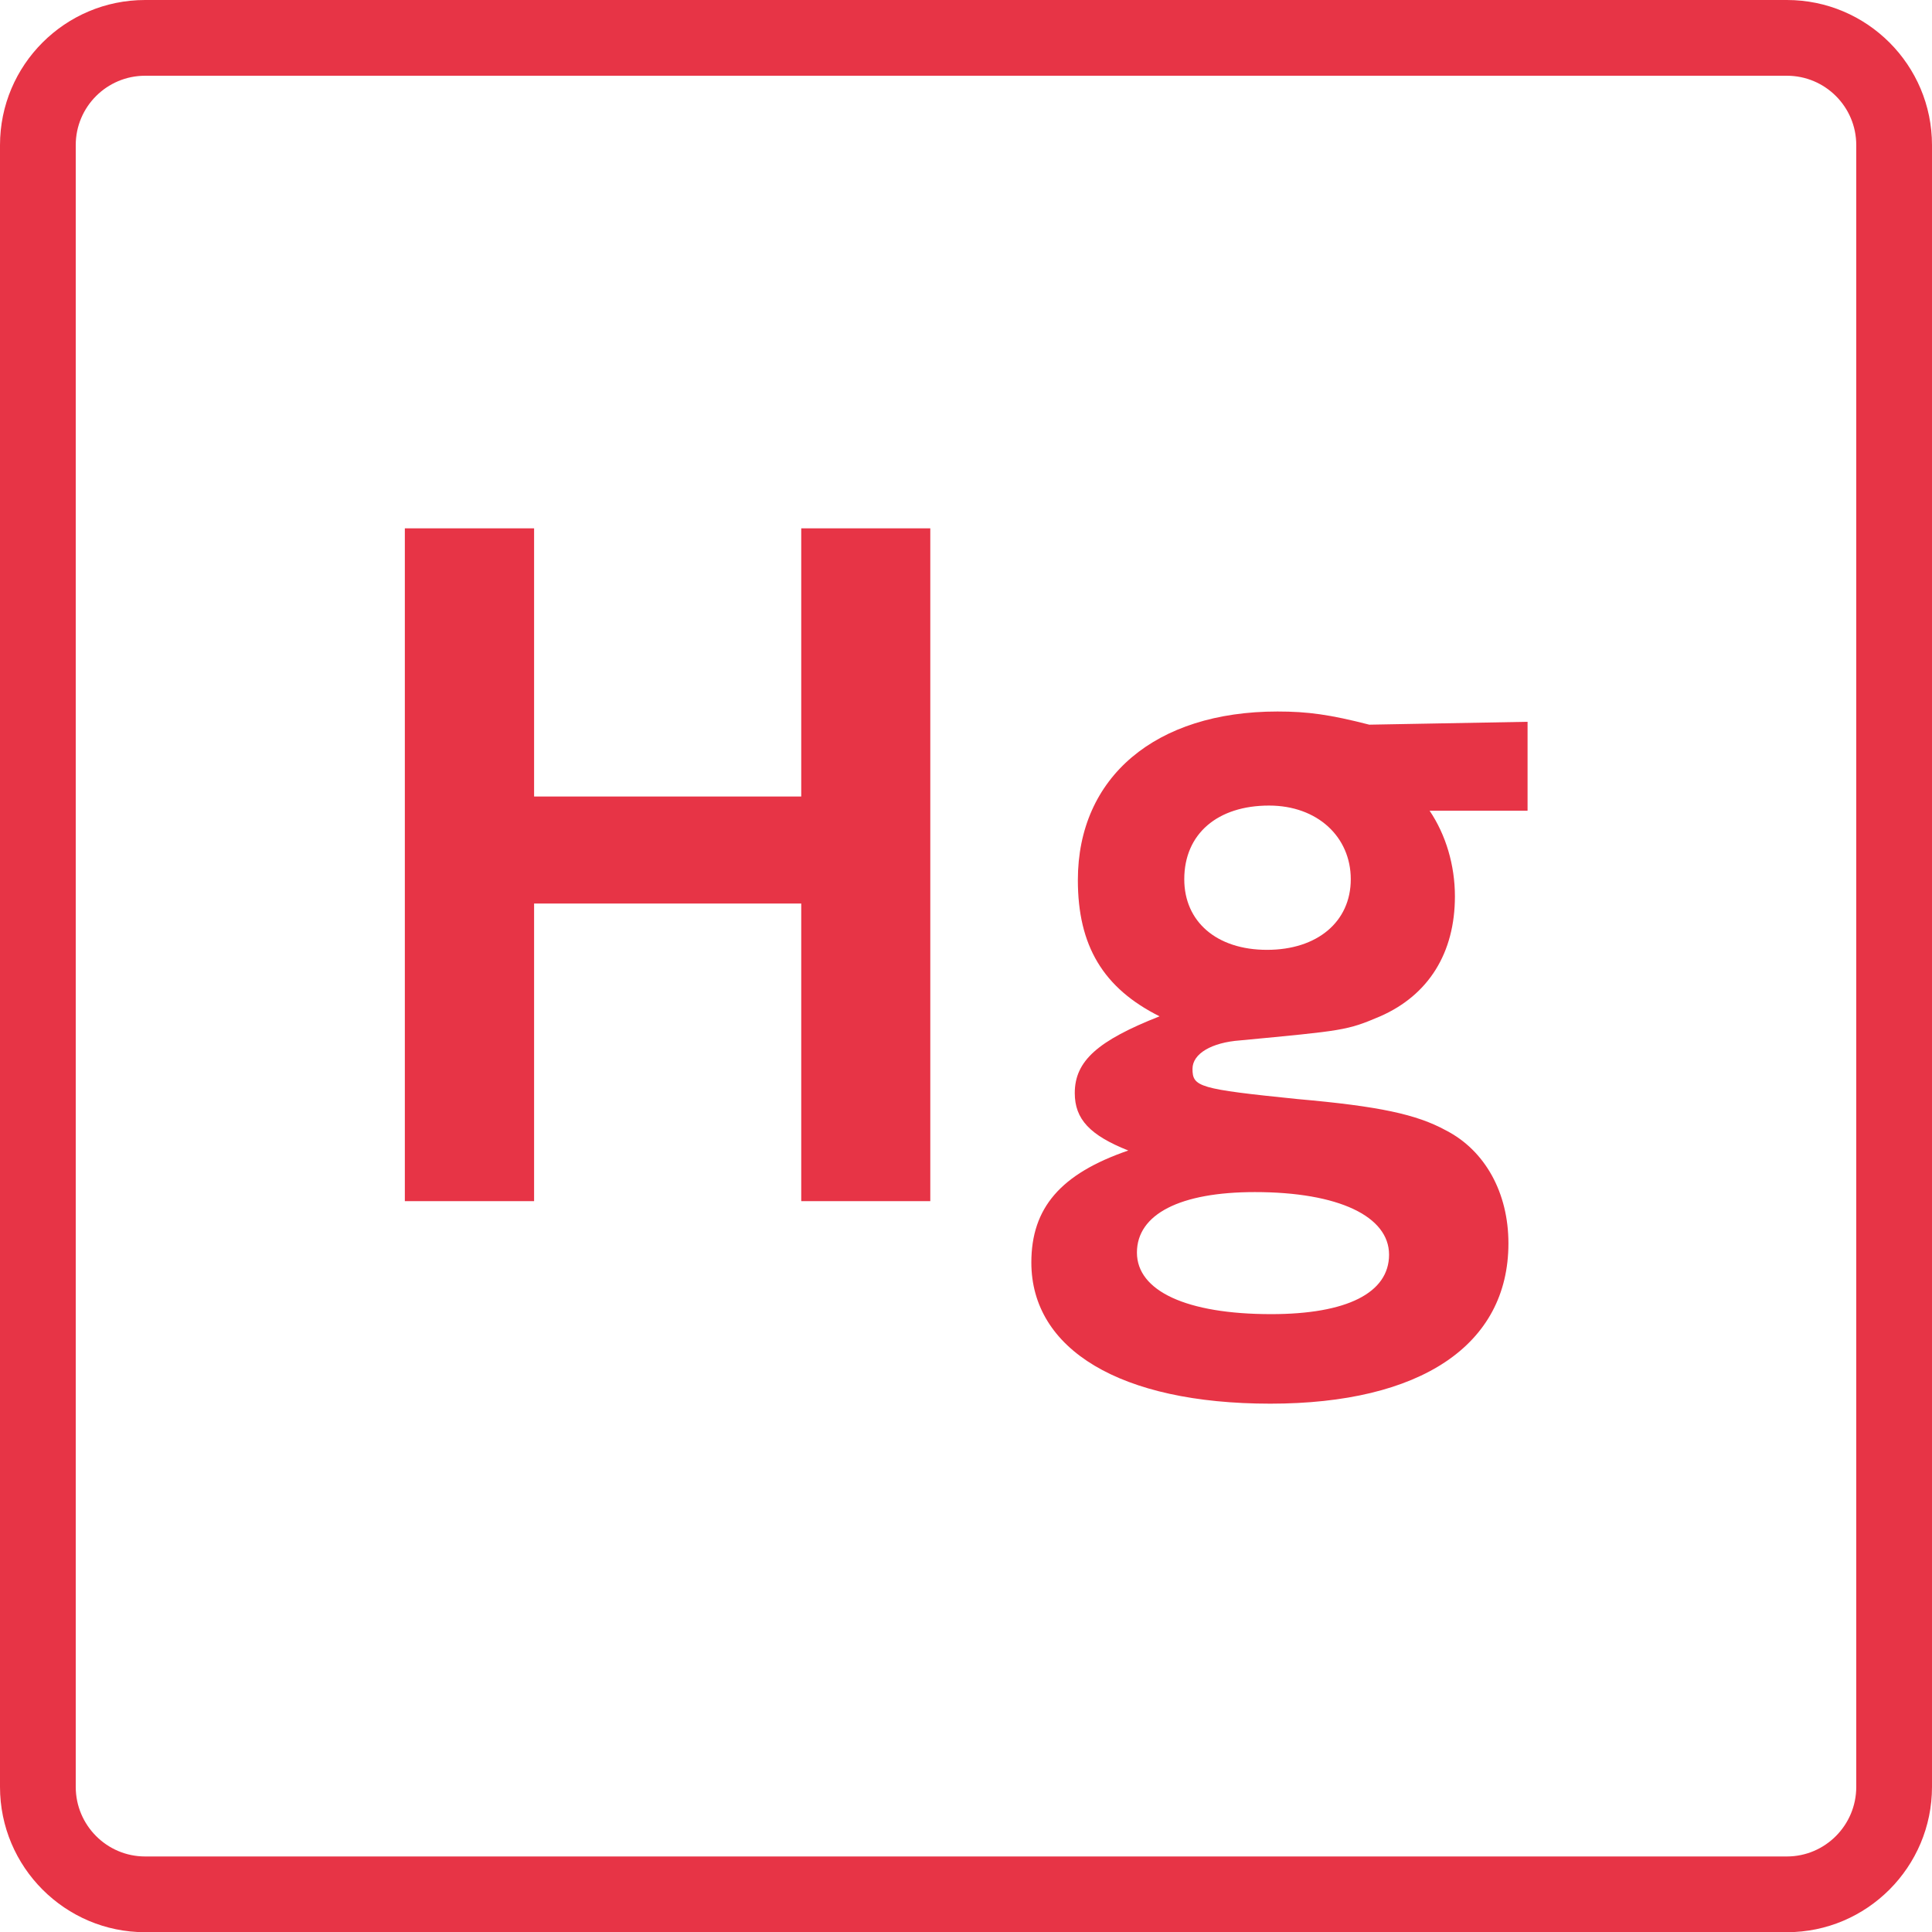 <?xml version="1.0" encoding="UTF-8"?>
<svg id="Capa_2" data-name="Capa 2" xmlns="http://www.w3.org/2000/svg" viewBox="0 0 93.87 93.88">
  <defs>
    <style>
      .cls-1 {
        fill: #e73446;
      }
    </style>
  </defs>
  <g id="Capa_1-2" data-name="Capa 1">
    <g>
      <polygon class="cls-1" points="38.93 38.7 38.93 25.67 45.2 25.67 45.2 58.36 38.93 58.36 38.93 43.9 25.95 43.9 25.95 58.36 19.67 58.36 19.67 25.67 25.95 25.67 25.95 38.7 38.93 38.7"/>
      <path class="cls-1" d="m57.54,42.72c0,2.06,1.57,3.43,4.02,3.43s4.07-1.37,4.07-3.43-1.62-3.58-3.97-3.58c-2.5,0-4.12,1.37-4.12,3.58m-2.3,18.14c0,1.86,2.4,2.99,6.52,2.99,3.68,0,5.73-1.03,5.73-2.89s-2.45-3.04-6.52-3.04c-3.63,0-5.73,1.07-5.73,2.94m18.97-21.47h-4.75c.79,1.17,1.23,2.65,1.23,4.16,0,2.75-1.28,4.8-3.63,5.83-1.62.69-1.76.69-6.81,1.17-1.37.1-2.31.64-2.31,1.38,0,.88.3.98,5.1,1.47,3.97.35,5.78.74,7.21,1.52,1.91.98,3.04,3.04,3.04,5.49,0,4.95-4.27,7.79-11.57,7.79s-11.61-2.64-11.61-6.86c0-2.65,1.42-4.31,4.71-5.44-1.86-.74-2.6-1.52-2.6-2.79,0-1.57,1.13-2.55,4.12-3.73-2.74-1.37-3.97-3.43-3.97-6.62,0-5,3.77-8.19,9.7-8.19,1.47,0,2.55.15,4.46.64l7.69-.14v4.31Z"/>
      <path class="cls-1" d="m86.82,93.88H7.05c-3.89,0-7.05-3.17-7.05-7.06V7.05C0,3.16,3.16,0,7.05,0h79.77c3.89,0,7.05,3.16,7.05,7.05v79.77c0,3.89-3.16,7.06-7.05,7.06ZM7.05,3.68c-1.86,0-3.37,1.51-3.37,3.37v79.77c0,1.86,1.51,3.38,3.37,3.38h79.77c1.86,0,3.37-1.52,3.37-3.38V7.05c0-1.86-1.51-3.37-3.37-3.37H7.05Z"/>
    </g>
  </g>
</svg>